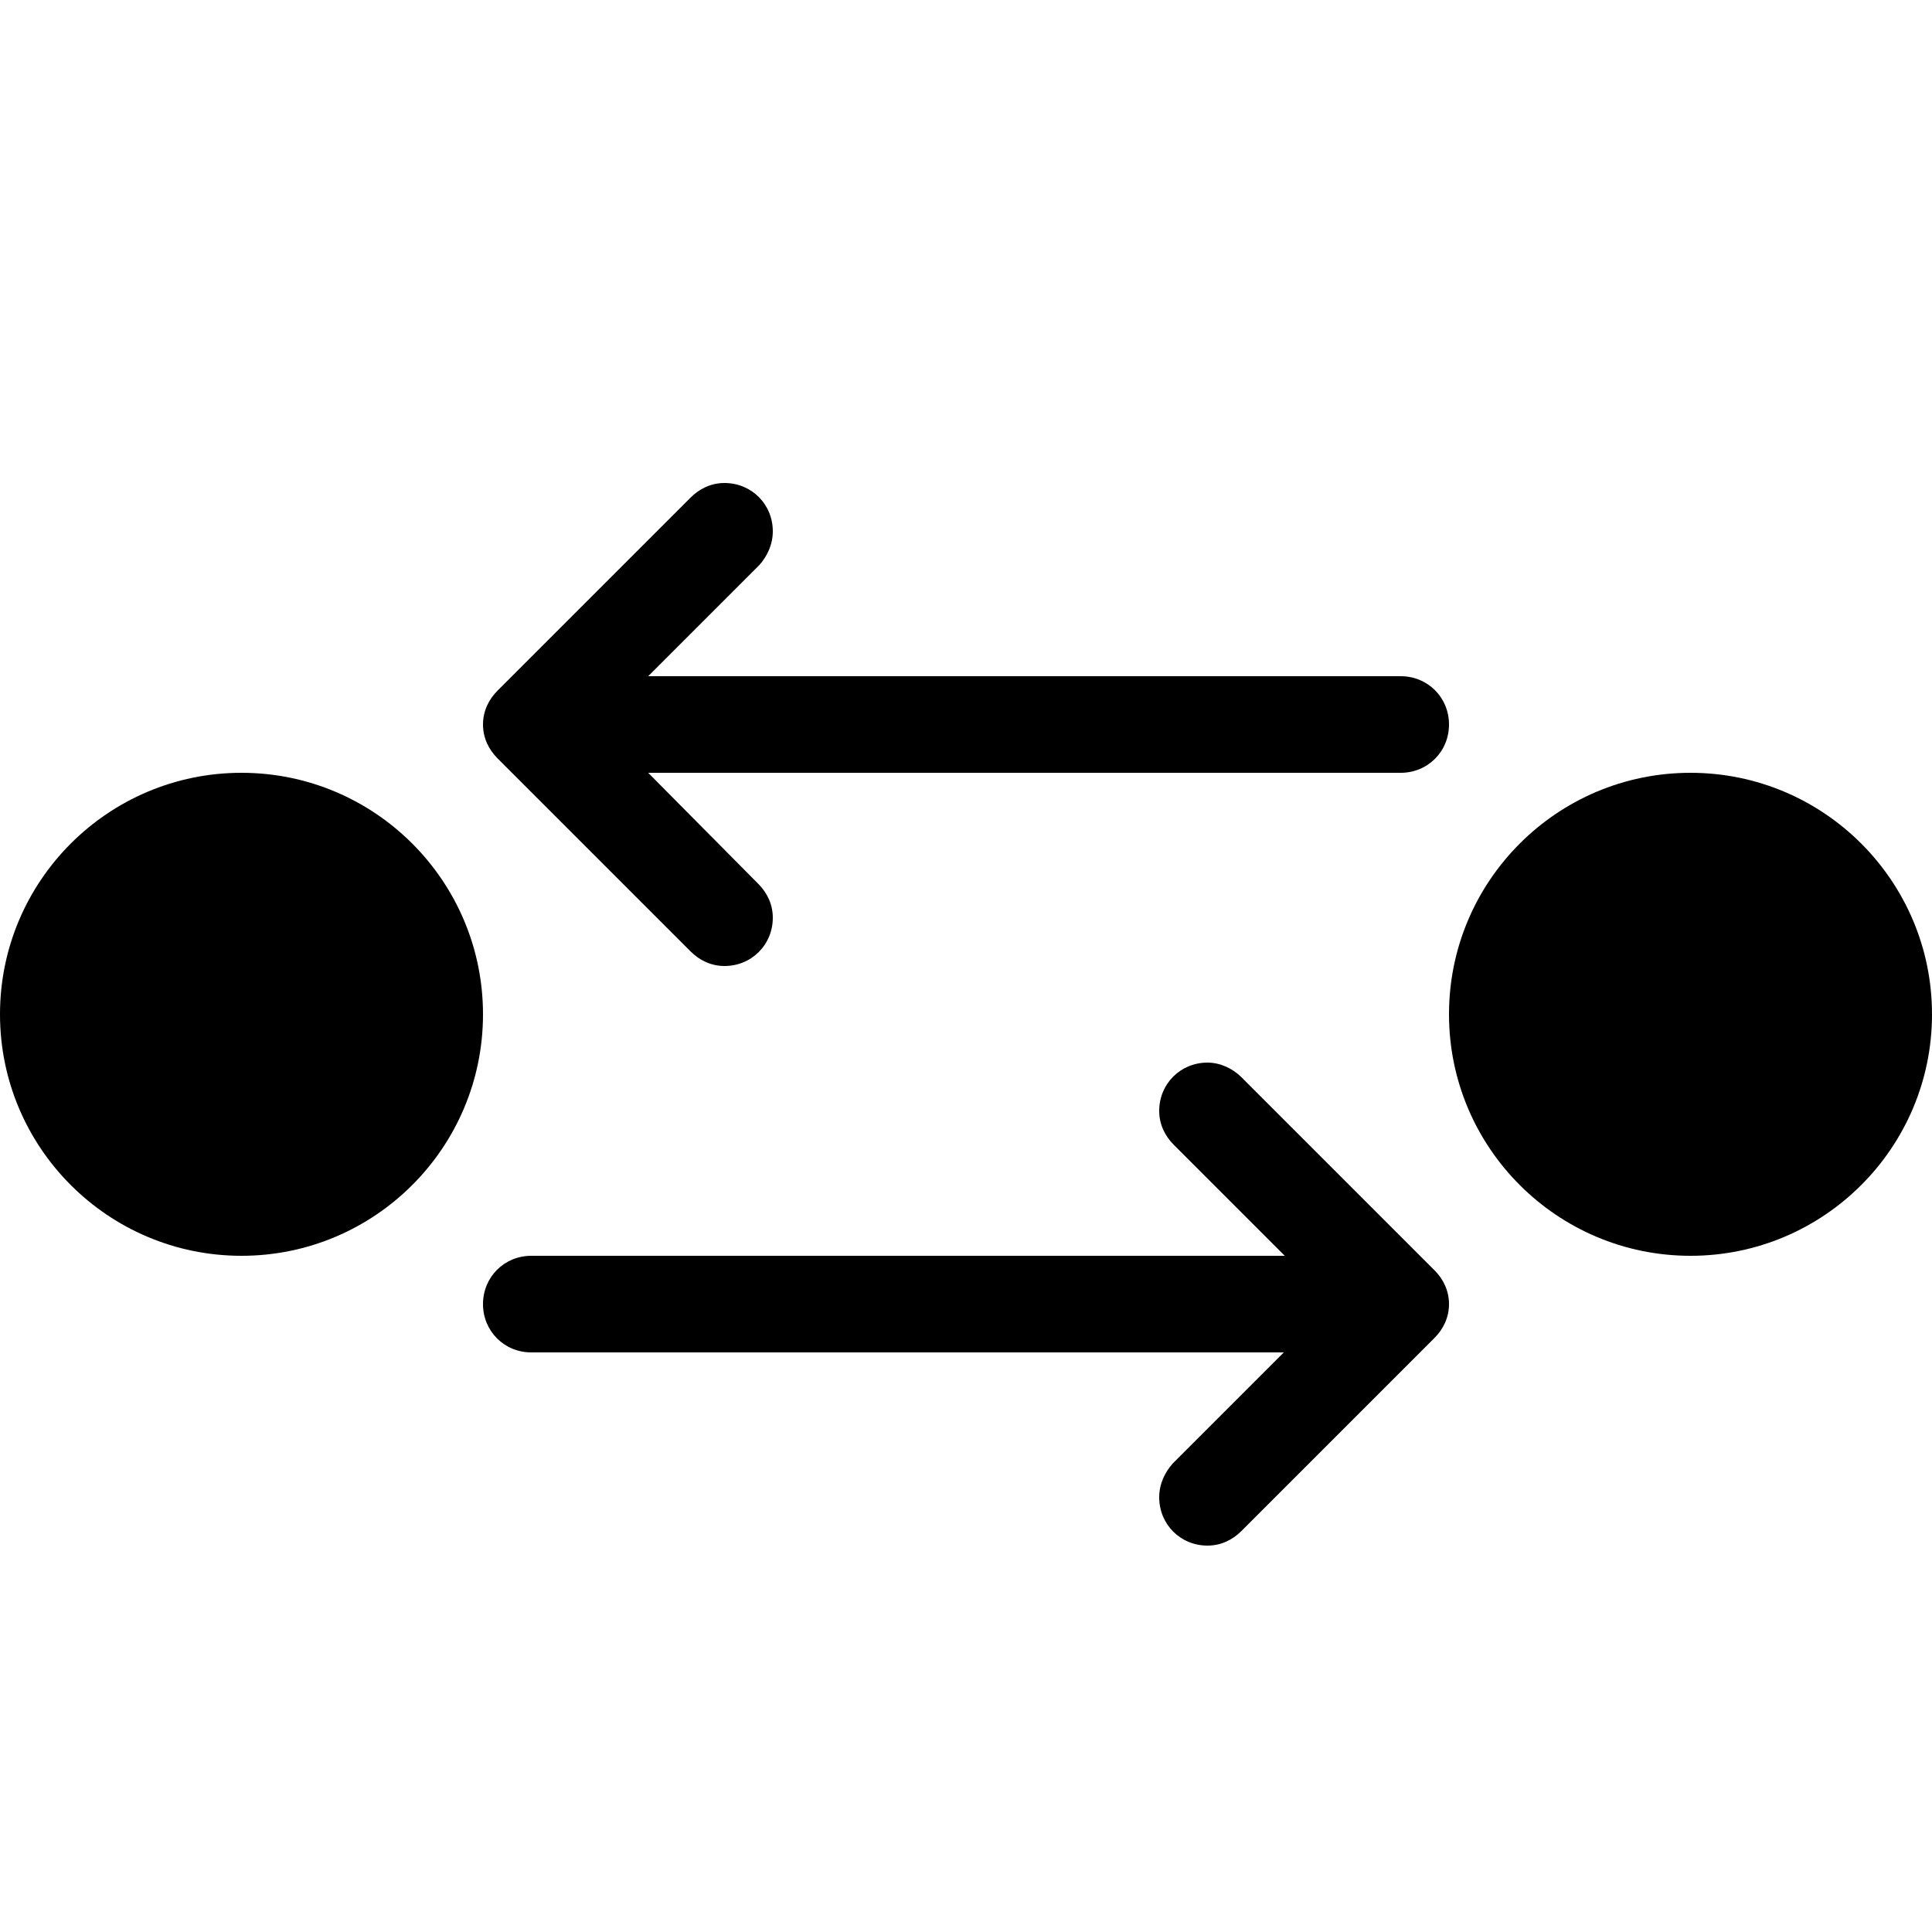 <?xml version="1.0" encoding="utf-8"?>
<!-- Generator: Adobe Illustrator 17.1.0, SVG Export Plug-In . SVG Version: 6.00 Build 0)  -->
<!DOCTYPE svg PUBLIC "-//W3C//DTD SVG 1.1//EN" "http://www.w3.org/Graphics/SVG/1.1/DTD/svg11.dtd">
<svg version="1.1" id="Layer_1" xmlns="http://www.w3.org/2000/svg" xmlns:xlink="http://www.w3.org/1999/xlink" x="0px" y="0px"
	 viewBox="0 0 20 20" enable-background="new 0 0 20 20" xml:space="preserve">
<g id="exchange_2_">
	<g>
		<path d="M2.5,8C1.12,8,0,9.12,0,10.5S1.12,13,2.5,13S5,11.88,5,10.5S3.88,8,2.5,8z M12.85,11.15C12.76,11.06,12.63,11,12.5,11
			c-0.28,0-0.5,0.22-0.5,0.5c0,0.14,0.06,0.26,0.15,0.35L13.3,13H5.5C5.22,13,5,13.22,5,13.5S5.22,14,5.5,14h7.79l-1.15,1.15
			C12.06,15.24,12,15.36,12,15.5c0,0.28,0.22,0.5,0.5,0.5c0.14,0,0.26-0.06,0.35-0.15l2-2C14.94,13.76,15,13.64,15,13.5
			s-0.06-0.26-0.15-0.35L12.85,11.15z M17.5,8C16.12,8,15,9.12,15,10.5s1.12,2.5,2.5,2.5s2.5-1.12,2.5-2.5S18.88,8,17.5,8z
			 M7.15,9.85C7.24,9.94,7.36,10,7.5,10C7.78,10,8,9.78,8,9.5c0-0.14-0.06-0.26-0.15-0.35L6.71,8h7.79C14.78,8,15,7.78,15,7.5
			S14.78,7,14.5,7H6.71l1.15-1.15C7.94,5.76,8,5.64,8,5.5C8,5.22,7.78,5,7.5,5C7.36,5,7.24,5.06,7.15,5.15l-2,2
			C5.06,7.24,5,7.36,5,7.5s0.06,0.26,0.15,0.35L7.15,9.85z"/>
	</g>
</g>
</svg>
